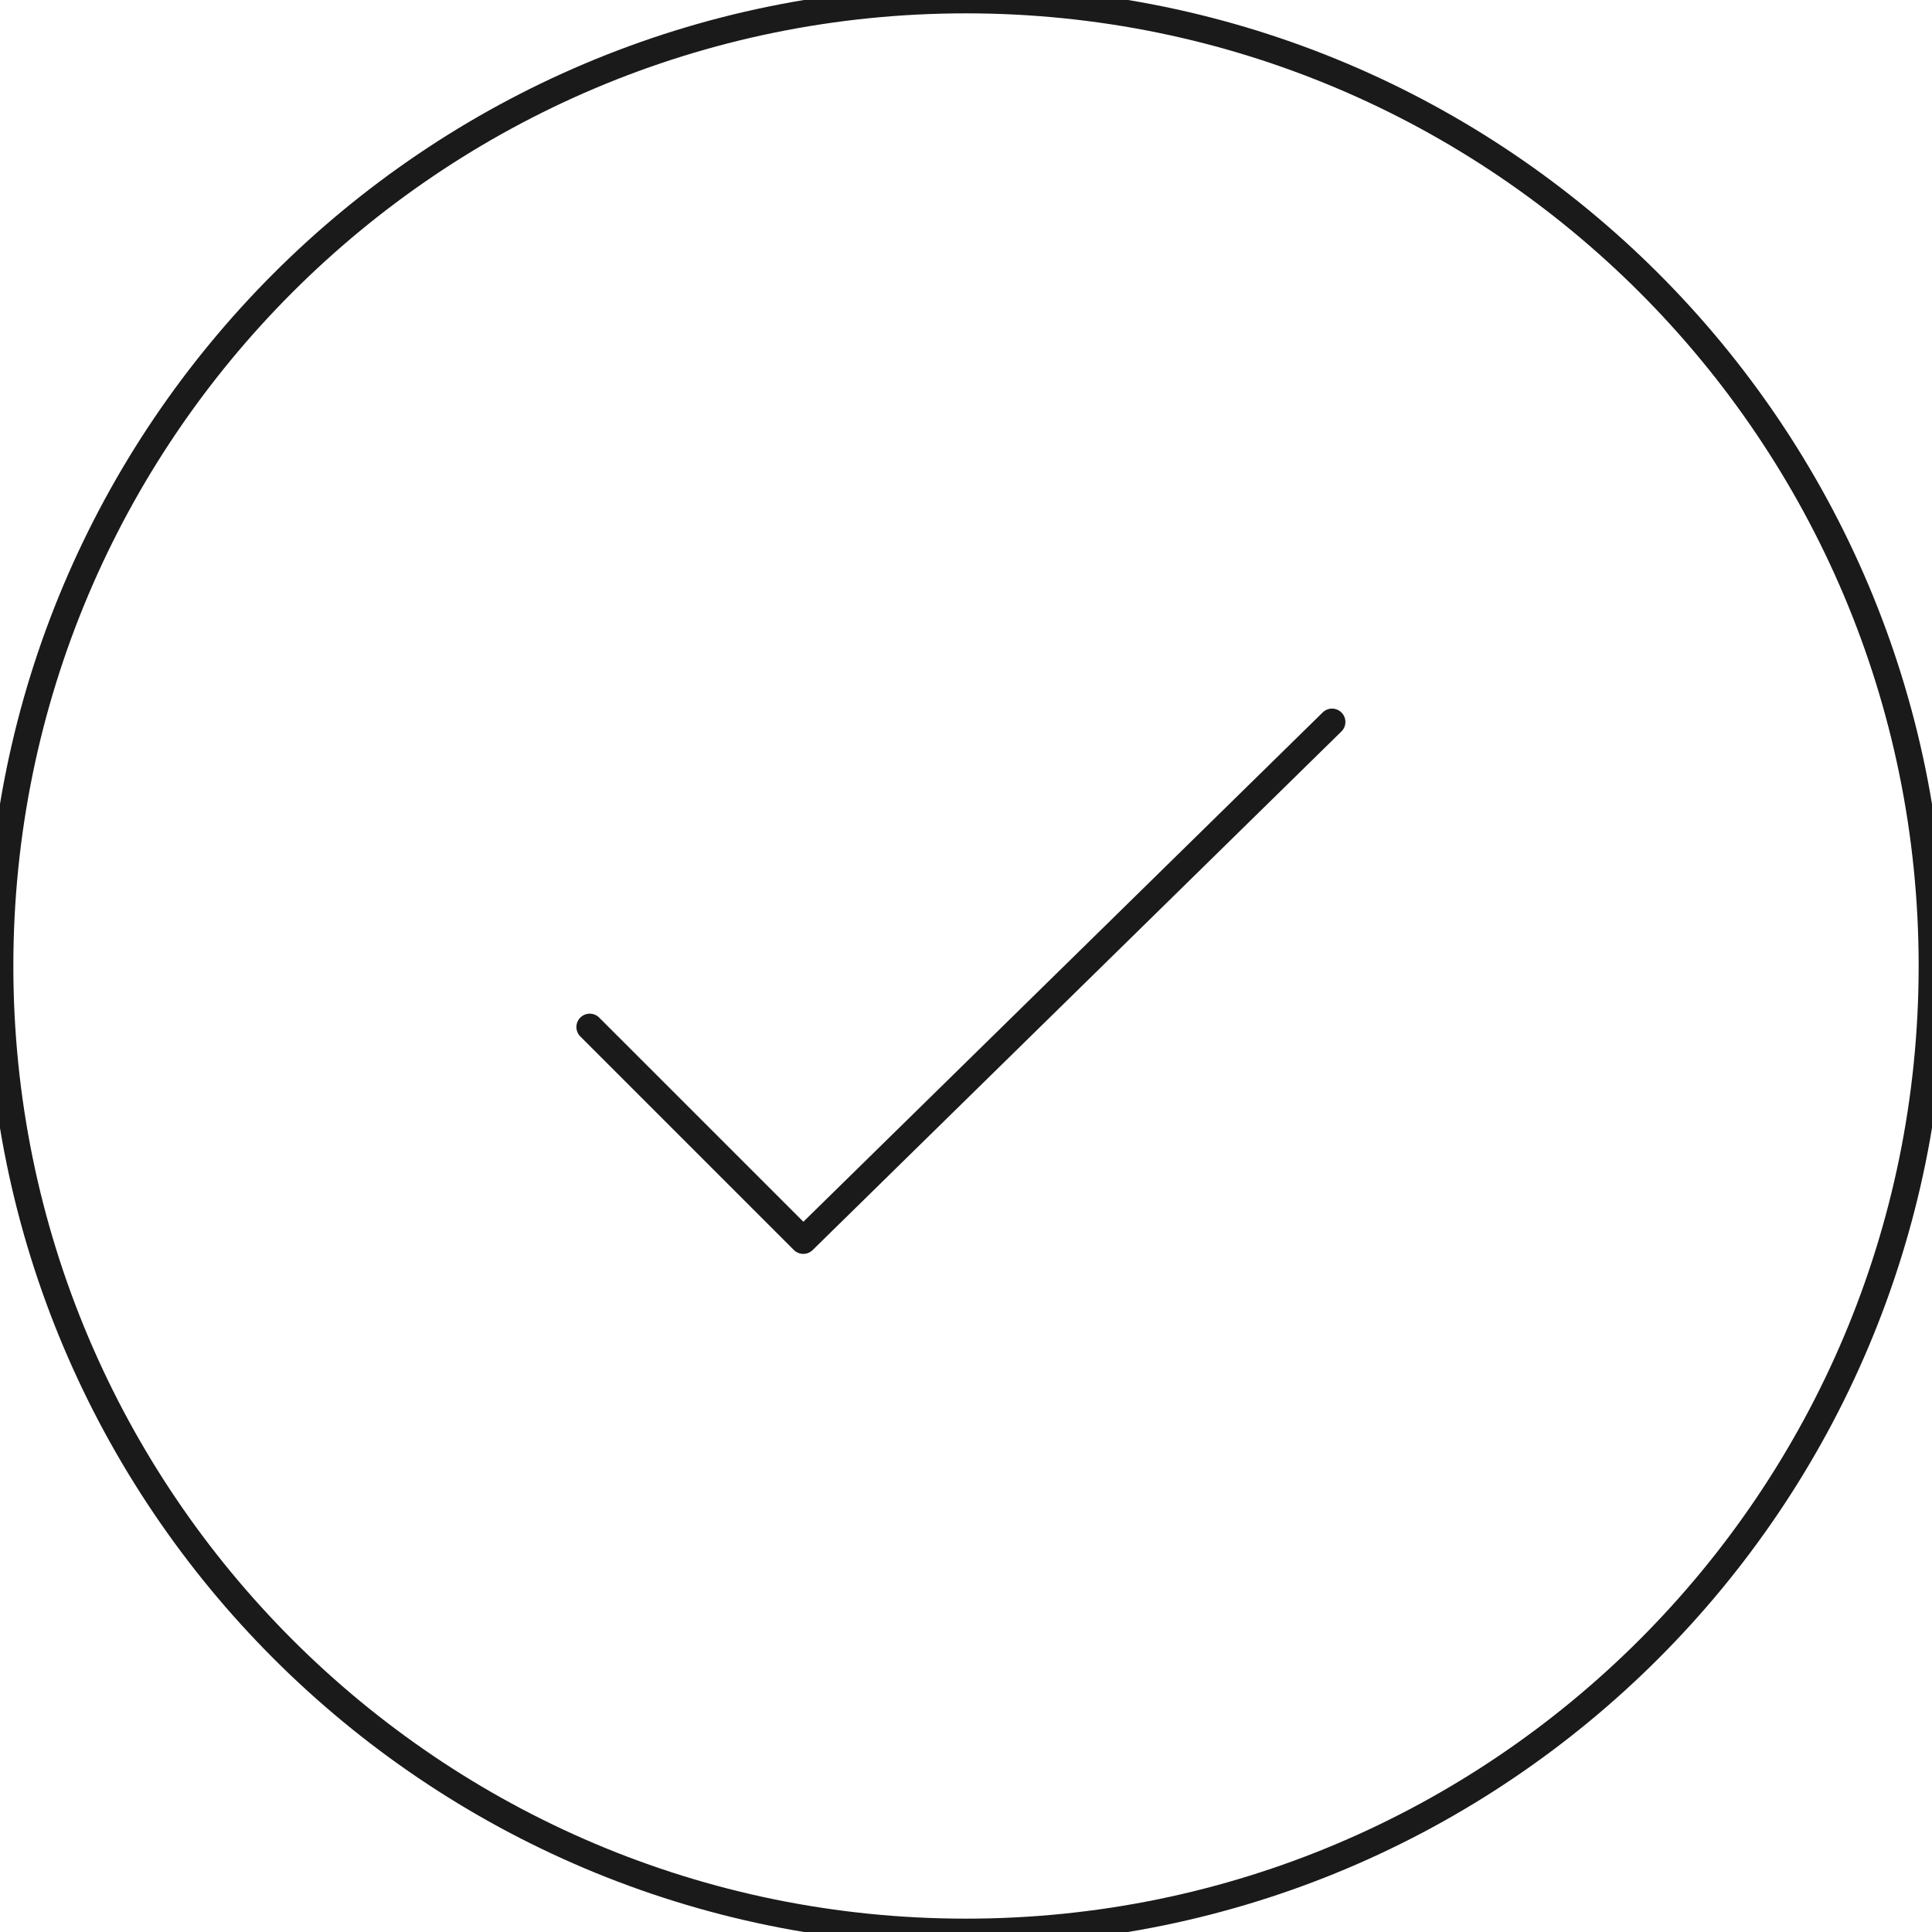 <svg width="100" height="100" viewBox="0 0 100 100" fill="none" xmlns="http://www.w3.org/2000/svg">
<g clip-path="url(#clip0_382_203)">
<path d="M50 100C77.614 100 100 77.614 100 50C100 22.386 77.614 0 50 0C22.386 0 0 22.386 0 50C0 77.614 22.386 100 50 100Z" stroke="#1A1A1A" stroke-width="1.382" stroke-miterlimit="10" stroke-linecap="round" stroke-linejoin="round"/>
<path d="M30.525 53.158L41.578 64.21L68.947 37.368" stroke="#1A1A1A" stroke-width="1.382" stroke-miterlimit="10" stroke-linecap="round" stroke-linejoin="round"/>
</g>
<defs>
<clipPath id="clip0_382_203">
<rect width="100" height="100" fill="white"/>
</clipPath>
</defs>
</svg>
